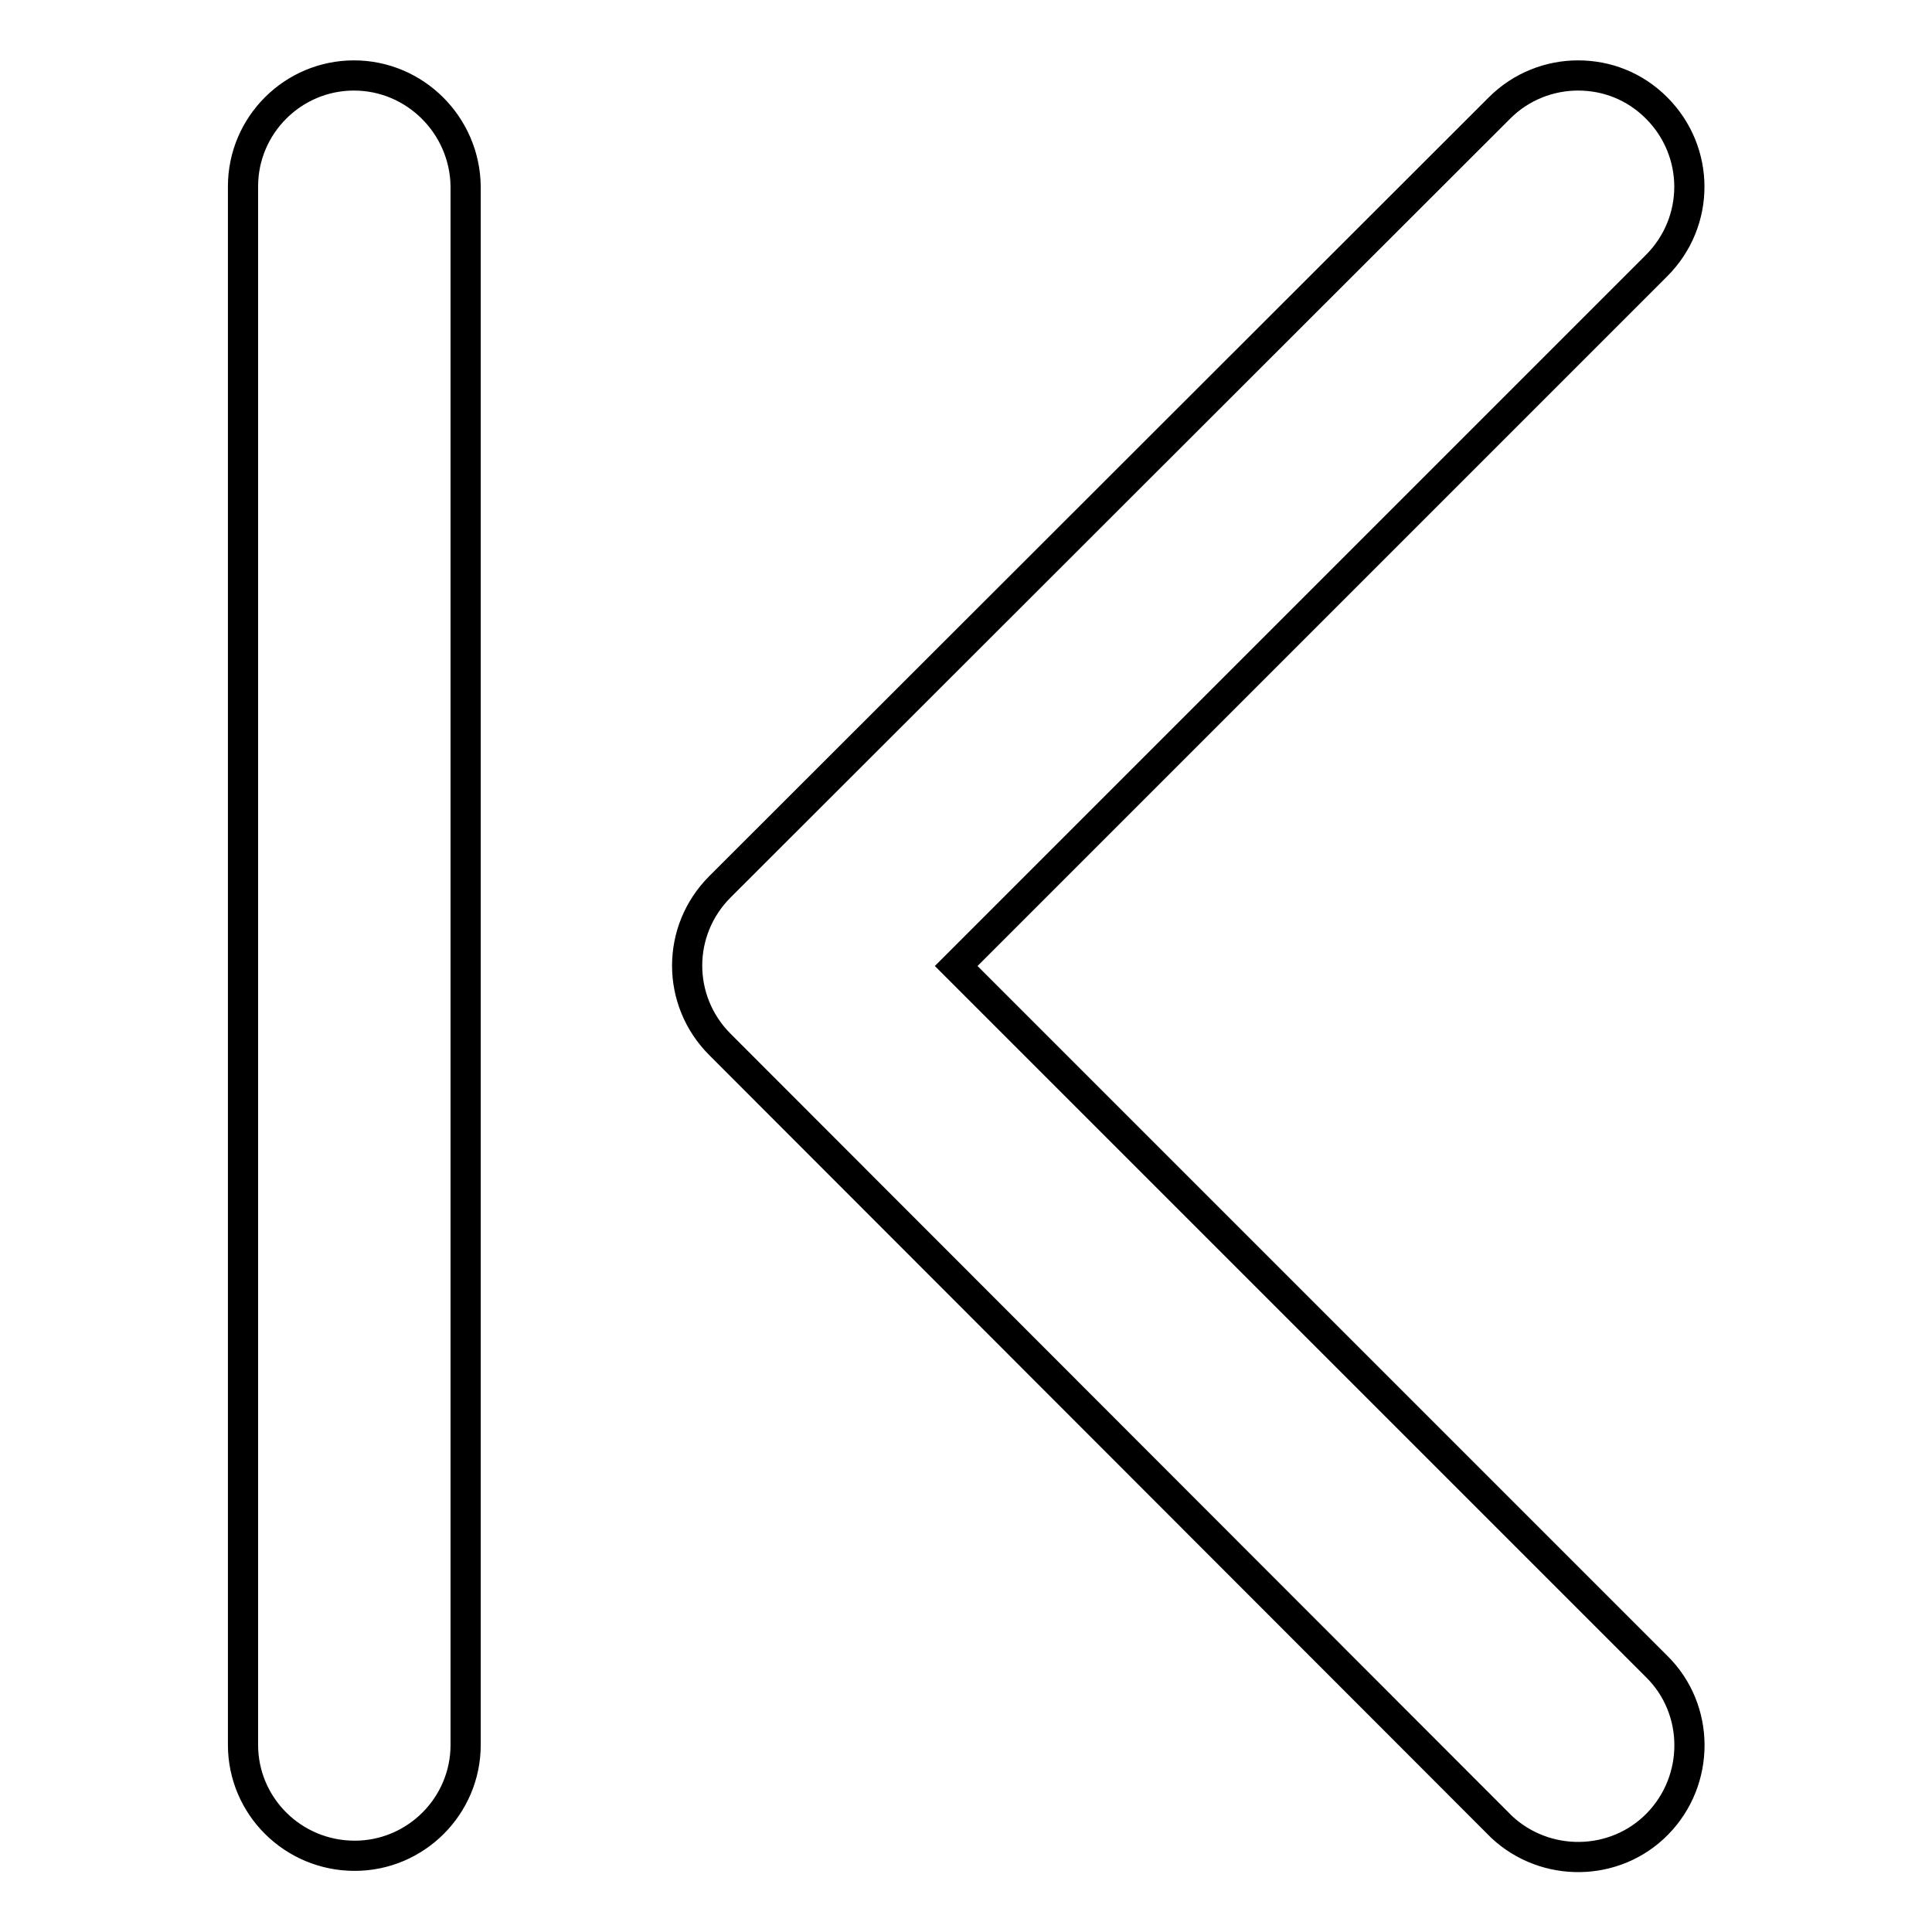 <?xml version="1.0" encoding="utf-8"?>
<!-- Svg Vector Icons : http://www.onlinewebfonts.com/icon -->
<!DOCTYPE svg PUBLIC "-//W3C//DTD SVG 1.1//EN" "http://www.w3.org/Graphics/SVG/1.1/DTD/svg11.dtd">
<svg version="1.1" xmlns="http://www.w3.org/2000/svg" xmlns:xlink="http://www.w3.org/1999/xlink" x="0px" y="0px" viewBox="0 0 256 256" enable-background="new 0 0 256 256" xml:space="preserve">
<g> <path stroke-width="4" fill-opacity="0" stroke="#000000"  d="M219.5,14.3c5.8,5.8,5.8,15.1,0,20.9L126.7,128l92.8,92.8c5.8,5.7,5.8,15.1,0.1,20.9 c-5.6,5.7-14.8,5.8-20.6,0.4c-0.1-0.1-0.2-0.2-0.4-0.4L95.4,138.4c-5.8-5.8-5.8-15.1,0-20.9L198.7,14.3c2.9-2.9,6.7-4.3,10.4-4.3 C212.9,10,216.6,11.4,219.5,14.3z M46.9,10c-8.1,0-14.7,6.6-14.7,14.7l0,0v206.5c0,8.1,6.6,14.7,14.8,14.7 c8.1,0,14.7-6.6,14.7-14.7V24.7C61.6,16.6,55,10,46.9,10L46.9,10z"/></g>
</svg>